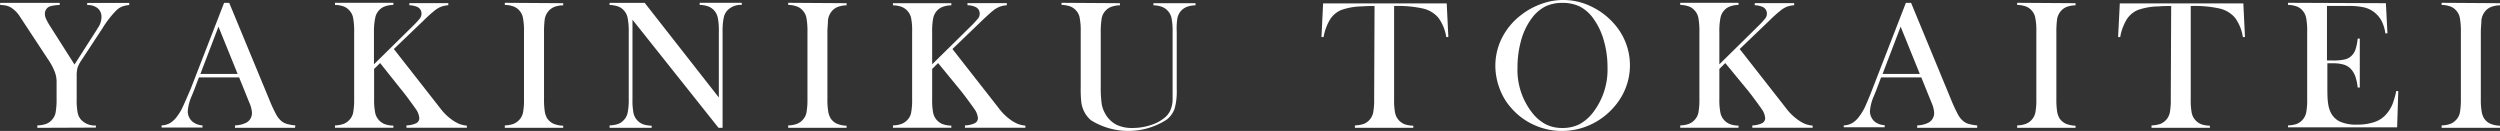 <svg id="レイヤー_1" data-name="レイヤー 1" xmlns="http://www.w3.org/2000/svg" viewBox="0 0 320.76 16.8"><rect x="0" y="0" width="320.76" height="16.8" fill="#333333" stroke="none"/><defs><style>.cls-1{fill:#fff;}</style></defs><path class="cls-1" d="M219.81,508.31V508a3.79,3.79,0,0,0,1.09-.18,1.8,1.8,0,0,0,.75-.5,1.9,1.9,0,0,0,.5-.94,9.47,9.47,0,0,0,.13-1.79v-2.28a3.56,3.56,0,0,0-.2-1.09,7.62,7.62,0,0,0-.92-1.73l-3-4.56-.54-.82a3.82,3.82,0,0,0-1.17-1.22,2.13,2.13,0,0,0-.59-.25,3.9,3.9,0,0,0-.82-.09v-.27h7.64v.27a5.17,5.17,0,0,0-1.24.17,1,1,0,0,0-.66,1,1.51,1.51,0,0,0,.15.61,8.1,8.1,0,0,0,.47.86l3.18,5,2.72-4.25.3-.48a2.45,2.45,0,0,0,.44-1.33,1.44,1.44,0,0,0-.48-1.16,2,2,0,0,0-1.35-.41v-.27h5.39v.27a3.43,3.43,0,0,0-.94.2,2.48,2.48,0,0,0-.67.44,12.37,12.37,0,0,0-1.76,2.24l-2.68,4.08a4.93,4.93,0,0,0-.58,1.06,4.33,4.33,0,0,0-.11,1.15v2.87a8.42,8.42,0,0,0,.13,1.8,1.82,1.82,0,0,0,.49.93,2.4,2.4,0,0,0,1.84.68v.27Z" transform="translate(-215.02 -491.91)"/><path class="cls-1" d="M252.87,508.31h-7.7V508a3.52,3.52,0,0,0,1.45-.35,1.4,1.4,0,0,0,.73-1.26,3.67,3.67,0,0,0-.33-1.29l-.2-.49-1.12-2.77h-5.16l-.61,1.62-.29.72a5.88,5.88,0,0,0-.53,2,1.86,1.86,0,0,0,.19.81,1.74,1.74,0,0,0,.53.61A2.25,2.25,0,0,0,241,508v.27h-5.25V508a2.42,2.42,0,0,0,1.09-.3,3.19,3.19,0,0,0,.91-.87,6.24,6.24,0,0,0,.73-1.23c.24-.51.56-1.26,1-2.27l4.29-11.05h.66l5.1,12.31a18.32,18.32,0,0,0,.92,2,2.86,2.86,0,0,0,.73.9,2.08,2.08,0,0,0,.65.32,5.49,5.49,0,0,0,1.09.19Zm-7.36-6.91-2.46-6.07-2.32,6.07Z" transform="translate(-215.02 -491.91)"/><path class="cls-1" d="M263,500.16l5-4.92a10.62,10.62,0,0,0,.92-1,1,1,0,0,0,.18-.58.91.91,0,0,0-.56-.87,2.89,2.89,0,0,0-1-.21v-.27h5v.27a3.53,3.53,0,0,0-.86.17,3,3,0,0,0-.76.41,17.58,17.58,0,0,0-1.57,1.4l-3.8,3.64,5.4,6.89.67.86a6.78,6.78,0,0,0,1.54,1.43,4.42,4.42,0,0,0,.84.45,3.84,3.84,0,0,0,.92.2v.27h-7.75V508a3.07,3.07,0,0,0,1.27-.29.72.72,0,0,0,.38-.65,2.33,2.33,0,0,0-.48-1.2c-.15-.23-.45-.64-.88-1.22s-.79-1.05-1.09-1.4L263.79,500l-.77.75v3.87a8.5,8.5,0,0,0,.14,1.78,2,2,0,0,0,1.23,1.44,3.46,3.46,0,0,0,1.1.19v.27H258V508a3.39,3.39,0,0,0,1.09-.19,1.88,1.88,0,0,0,.73-.49,1.92,1.92,0,0,0,.51-.94,9.47,9.47,0,0,0,.13-1.79V496a9.28,9.28,0,0,0-.13-1.78,1.91,1.91,0,0,0-.51-1,1.78,1.78,0,0,0-.73-.49,3.5,3.5,0,0,0-1.09-.19v-.27h7.49v.27a3.45,3.45,0,0,0-1.09.19,1.88,1.88,0,0,0-.74.49,1.94,1.94,0,0,0-.5,1A8.5,8.5,0,0,0,263,496Z" transform="translate(-215.02 -491.91)"/><path class="cls-1" d="M287.28,492.32v.27a3.45,3.45,0,0,0-1.09.19,2,2,0,0,0-.74.49,2.14,2.14,0,0,0-.56,1.3,12.09,12.09,0,0,0-.07,1.43v8.63a10.32,10.32,0,0,0,.09,1.54,2.44,2.44,0,0,0,.3.9,2,2,0,0,0,.79.7,3.54,3.54,0,0,0,1.28.27v.27h-7.49V508a3.39,3.39,0,0,0,1.09-.19,2,2,0,0,0,1.24-1.43,8.69,8.69,0,0,0,.13-1.79V496a8.52,8.52,0,0,0-.13-1.78,1.89,1.89,0,0,0-.5-1,1.81,1.81,0,0,0-.74-.49,3.5,3.5,0,0,0-1.09-.19v-.27Z" transform="translate(-215.02 -491.91)"/><path class="cls-1" d="M296.17,494.44v10.19a8.69,8.69,0,0,0,.13,1.79,2,2,0,0,0,1.24,1.44,3.79,3.79,0,0,0,1.09.18v.27h-5.4V508a3.78,3.78,0,0,0,1.08-.18,1.84,1.84,0,0,0,.74-.5,1.89,1.89,0,0,0,.5-.95,8.5,8.5,0,0,0,.14-1.78V496a8.45,8.45,0,0,0-.14-1.77,1.94,1.94,0,0,0-.5-1,1.78,1.78,0,0,0-.73-.49,3.45,3.45,0,0,0-1.09-.19v-.27h4.51l9.51,12.14V496a8.52,8.52,0,0,0-.13-1.78,2,2,0,0,0-.5-1,2,2,0,0,0-.74-.49,3.45,3.45,0,0,0-1.09-.19v-.27h5.4v.27a2.37,2.37,0,0,0-1.82.68,1.94,1.94,0,0,0-.5,1,8.45,8.45,0,0,0-.14,1.77v12.32h-.52Z" transform="translate(-215.02 -491.91)"/><path class="cls-1" d="M323.64,492.32v.27a3.43,3.43,0,0,0-1.08.19,1.91,1.91,0,0,0-.75.49,2.2,2.2,0,0,0-.56,1.3c0,.41-.07.89-.07,1.43v8.63a9,9,0,0,0,.1,1.54,2.44,2.44,0,0,0,.3.9,1.9,1.9,0,0,0,.79.7,3.48,3.48,0,0,0,1.27.27v.27h-7.49V508a3.46,3.46,0,0,0,1.1-.19,1.88,1.88,0,0,0,.73-.49,1.92,1.92,0,0,0,.51-.94,9.47,9.47,0,0,0,.13-1.79V496a9.28,9.28,0,0,0-.13-1.78,1.91,1.91,0,0,0-.51-1,1.75,1.75,0,0,0-.74-.49,3.45,3.45,0,0,0-1.09-.19v-.27Z" transform="translate(-215.02 -491.91)"/><path class="cls-1" d="M334.62,500.16l5-4.92a12.34,12.34,0,0,0,.92-1,1,1,0,0,0,.18-.58.92.92,0,0,0-.57-.87,2.83,2.83,0,0,0-1-.21v-.27h5.05v.27a3.63,3.63,0,0,0-.86.17,3.39,3.39,0,0,0-.76.41c-.3.22-.82.69-1.57,1.4l-3.79,3.64,5.4,6.89.67.86a6.75,6.75,0,0,0,1.53,1.43,4.18,4.18,0,0,0,.85.45,3.75,3.75,0,0,0,.91.2v.27h-7.75V508a3.07,3.07,0,0,0,1.27-.29.71.71,0,0,0,.39-.65,2.33,2.33,0,0,0-.48-1.2c-.16-.23-.45-.64-.88-1.22s-.8-1.05-1.09-1.4L335.38,500l-.76.75v3.87a8.65,8.65,0,0,0,.13,1.78,2,2,0,0,0,1.23,1.44,3.52,3.52,0,0,0,1.1.19v.27h-7.49V508a3.52,3.52,0,0,0,1.1-.19,2,2,0,0,0,.73-.49,1.83,1.83,0,0,0,.5-.94,8.69,8.69,0,0,0,.13-1.79V496a8.52,8.52,0,0,0-.13-1.78,2,2,0,0,0-1.24-1.44,3.45,3.45,0,0,0-1.09-.19v-.27h7.49v.27a3.33,3.33,0,0,0-1.08.19,1.91,1.91,0,0,0-.75.49,2,2,0,0,0-.5,1,8.65,8.65,0,0,0-.13,1.78Z" transform="translate(-215.02 -491.91)"/><path class="cls-1" d="M358.71,492.32v.27a3.45,3.45,0,0,0-1.09.19,1.81,1.81,0,0,0-.74.49,1.89,1.89,0,0,0-.51,1,11.51,11.51,0,0,0-.12,2v6.63a16,16,0,0,0,.12,2.34,3.7,3.7,0,0,0,.5,1.33,3.42,3.42,0,0,0,1.39,1.34,4.56,4.56,0,0,0,2.08.42,7.46,7.46,0,0,0,2.32-.37,5.24,5.24,0,0,0,1.85-1,2.65,2.65,0,0,0,.67-.89,3.84,3.84,0,0,0,.29-1.22c0-.32,0-1.08,0-2.27V496a8.36,8.36,0,0,0-.14-1.78,2,2,0,0,0-1.24-1.44,3.43,3.43,0,0,0-1.08-.19v-.27h5.4v.27a3.45,3.45,0,0,0-1.09.19,2,2,0,0,0-.74.49,2,2,0,0,0-.5,1A8.65,8.65,0,0,0,366,496v7.39a8.34,8.34,0,0,1-.26,2.42,3.13,3.13,0,0,1-1,1.43,9.06,9.06,0,0,1-9.77.08,3.67,3.67,0,0,1-1.22-2.35,15.45,15.45,0,0,1-.07-1.86V496a8.52,8.52,0,0,0-.13-1.78,1.82,1.82,0,0,0-.5-1,1.85,1.85,0,0,0-.73-.49,3.52,3.52,0,0,0-1.1-.19v-.27Z" transform="translate(-215.02 -491.91)"/><path class="cls-1" d="M391.38,492.68c-.49,0-1,0-1.58.05a8.41,8.41,0,0,0-2.69.46,3.13,3.13,0,0,0-1.46,1.25,6.61,6.61,0,0,0-.81,2.23l-.27,0,.21-4.32h15.86l.21,4.32-.27,0a5.63,5.63,0,0,0-1-2.47,3.69,3.69,0,0,0-2-1.2,14.92,14.92,0,0,0-3.69-.32v11.95a8.65,8.65,0,0,0,.13,1.78,2,2,0,0,0,1.24,1.45,3.79,3.79,0,0,0,1.09.18v.27h-7.49V508a3.87,3.87,0,0,0,1.1-.18,2,2,0,0,0,1.24-1.44,8.69,8.69,0,0,0,.13-1.79Z" transform="translate(-215.02 -491.91)"/><path class="cls-1" d="M406.88,500.42a7.94,7.94,0,0,1,.85-3.65,8.57,8.57,0,0,1,2.46-2.94,9.29,9.29,0,0,1,2.6-1.42,8.12,8.12,0,0,1,6.3.29,9,9,0,0,1,3,2.23,8,8,0,0,1,1.52,8.24,8.21,8.21,0,0,1-1.57,2.54,8.89,8.89,0,0,1-3,2.22,8.65,8.65,0,0,1-3.61.78,8.56,8.56,0,0,1-3.56-.76,8.46,8.46,0,0,1-2.93-2.16,7.73,7.73,0,0,1-1.5-2.48A8.31,8.31,0,0,1,406.88,500.42Zm2.84.18a8.89,8.89,0,0,0,1.85,5.73,5.45,5.45,0,0,0,1.76,1.52,4.63,4.63,0,0,0,2.15.48,4.84,4.84,0,0,0,2.17-.47,5.5,5.5,0,0,0,1.77-1.53,9,9,0,0,0,1.85-5.78,12.23,12.23,0,0,0-.51-3.57,8.82,8.82,0,0,0-1.43-2.86,4.83,4.83,0,0,0-1.67-1.4,5.08,5.08,0,0,0-2.18-.44,5,5,0,0,0-2.15.44,5,5,0,0,0-1.68,1.4,8.48,8.48,0,0,0-1.43,2.85A12.89,12.89,0,0,0,409.72,500.6Z" transform="translate(-215.02 -491.91)"/><path class="cls-1" d="M435.62,500.16l5-4.92a10.62,10.62,0,0,0,.92-1,1,1,0,0,0,.18-.58.93.93,0,0,0-.56-.87,2.9,2.9,0,0,0-1-.21v-.27h5.06v.27a3.62,3.62,0,0,0-.87.17,3.15,3.15,0,0,0-.75.41,17.58,17.58,0,0,0-1.57,1.4l-3.8,3.64,5.4,6.89.67.86a6.78,6.78,0,0,0,1.54,1.43,4.42,4.42,0,0,0,.84.45,3.86,3.86,0,0,0,.91.2v.27h-7.74V508a3,3,0,0,0,1.26-.29.71.71,0,0,0,.39-.65,2.33,2.33,0,0,0-.48-1.2c-.16-.23-.45-.64-.88-1.22s-.79-1.05-1.09-1.4L436.38,500l-.76.75v3.87a8.5,8.5,0,0,0,.14,1.78,2,2,0,0,0,1.23,1.44,3.45,3.45,0,0,0,1.09.19v.27H430.6V508a3.45,3.45,0,0,0,1.09-.19,1.88,1.88,0,0,0,.73-.49,1.92,1.92,0,0,0,.51-.94,9.47,9.47,0,0,0,.13-1.79V496a9.28,9.28,0,0,0-.13-1.78,1.91,1.91,0,0,0-.51-1,1.78,1.78,0,0,0-.73-.49,3.56,3.56,0,0,0-1.09-.19v-.27h7.48v.27a3.43,3.43,0,0,0-1.08.19,1.81,1.81,0,0,0-.74.49,1.94,1.94,0,0,0-.5,1,8.5,8.5,0,0,0-.14,1.78Z" transform="translate(-215.02 -491.91)"/><path class="cls-1" d="M468.7,508.31H461V508a3.47,3.47,0,0,0,1.45-.35,1.4,1.4,0,0,0,.73-1.26,3.67,3.67,0,0,0-.33-1.29l-.2-.49-1.12-2.77h-5.16l-.61,1.62-.29.72a5.88,5.88,0,0,0-.53,2,1.73,1.73,0,0,0,.2.81,1.62,1.62,0,0,0,.52.61,2.25,2.25,0,0,0,1.17.37v.27h-5.25V508a2.39,2.39,0,0,0,1.09-.3,3.07,3.07,0,0,0,.91-.87,6.75,6.75,0,0,0,.74-1.23c.23-.51.55-1.26.94-2.27l4.29-11.05h.67l5.09,12.31a20.49,20.49,0,0,0,.92,2,2.75,2.75,0,0,0,.74.9,1.92,1.92,0,0,0,.64.32,5.64,5.64,0,0,0,1.09.19Zm-7.36-6.91-2.46-6.07-2.32,6.07Z" transform="translate(-215.02 -491.91)"/><path class="cls-1" d="M481.32,492.32v.27a3.45,3.45,0,0,0-1.09.19,1.88,1.88,0,0,0-.74.49,2.14,2.14,0,0,0-.56,1.3,12.09,12.09,0,0,0-.07,1.43v8.63a10.32,10.32,0,0,0,.09,1.54,2.44,2.44,0,0,0,.3.9,2,2,0,0,0,.79.7,3.49,3.49,0,0,0,1.28.27v.27h-7.49V508a3.39,3.39,0,0,0,1.09-.19,2,2,0,0,0,1.24-1.43,8.69,8.69,0,0,0,.13-1.79V496a8.52,8.52,0,0,0-.13-1.78,1.89,1.89,0,0,0-.5-1,1.81,1.81,0,0,0-.74-.49,3.5,3.5,0,0,0-1.09-.19v-.27Z" transform="translate(-215.02 -491.91)"/><path class="cls-1" d="M493.59,492.68c-.49,0-1,0-1.58.05a8.41,8.41,0,0,0-2.69.46,3.18,3.18,0,0,0-1.46,1.25,6.61,6.61,0,0,0-.81,2.23l-.27,0,.22-4.32h15.85l.21,4.32-.27,0a5.63,5.63,0,0,0-1-2.47,3.69,3.69,0,0,0-2-1.2,14.92,14.92,0,0,0-3.69-.32v11.95a8.65,8.65,0,0,0,.13,1.78,2,2,0,0,0,.5.95,1.94,1.94,0,0,0,.75.5,3.66,3.66,0,0,0,1.08.18v.27h-7.49V508a3.87,3.87,0,0,0,1.1-.18,2,2,0,0,0,1.24-1.44,8.69,8.69,0,0,0,.13-1.79Z" transform="translate(-215.02 -491.91)"/><path class="cls-1" d="M521.14,492.32l.2,3.87h-.27a5.06,5.06,0,0,0-.5-1.63,3.65,3.65,0,0,0-1-1.14,3.47,3.47,0,0,0-1.31-.58,9.54,9.54,0,0,0-2-.17h-2.68v7h.7a6.56,6.56,0,0,0,1.61-.14,1.79,1.79,0,0,0,.88-.5,2.11,2.11,0,0,0,.48-.8,6.69,6.69,0,0,0,.27-1.37h.27l0,6.28h-.27a6.24,6.24,0,0,0-.31-1.45,2.85,2.85,0,0,0-.57-.94,2.08,2.08,0,0,0-.91-.55,4.82,4.82,0,0,0-1.43-.17h-.67v2.68c0,1.07,0,1.85.08,2.34a3.86,3.86,0,0,0,.32,1.22,2.52,2.52,0,0,0,1.21,1.24,5,5,0,0,0,2.15.39,6.73,6.73,0,0,0,2.36-.36,3.44,3.44,0,0,0,1.54-1.1,4.56,4.56,0,0,0,.69-1.15,11,11,0,0,0,.49-1.7h.26l-.15,4.66h-14V508a3.79,3.79,0,0,0,1.09-.18,2,2,0,0,0,1.24-1.45,8.65,8.65,0,0,0,.13-1.78V496a8.65,8.65,0,0,0-.13-1.78,2,2,0,0,0-.5-1,1.85,1.85,0,0,0-.73-.49,3.52,3.52,0,0,0-1.1-.19v-.27Z" transform="translate(-215.02 -491.91)"/><path class="cls-1" d="M535.78,492.32v.27a3.43,3.43,0,0,0-1.08.19,1.91,1.91,0,0,0-.75.49,2.2,2.2,0,0,0-.56,1.3c0,.41-.07.89-.07,1.43v8.63a9,9,0,0,0,.1,1.54,2.44,2.44,0,0,0,.3.9,1.9,1.9,0,0,0,.79.7,3.48,3.48,0,0,0,1.27.27v.27h-7.49V508a3.46,3.46,0,0,0,1.1-.19,1.88,1.88,0,0,0,.73-.49,1.92,1.92,0,0,0,.51-.94,9.47,9.47,0,0,0,.13-1.79V496a9.28,9.28,0,0,0-.13-1.78,1.91,1.91,0,0,0-.51-1,1.75,1.75,0,0,0-.74-.49,3.45,3.45,0,0,0-1.09-.19v-.27Z" transform="translate(-215.02 -491.91)"/></svg>